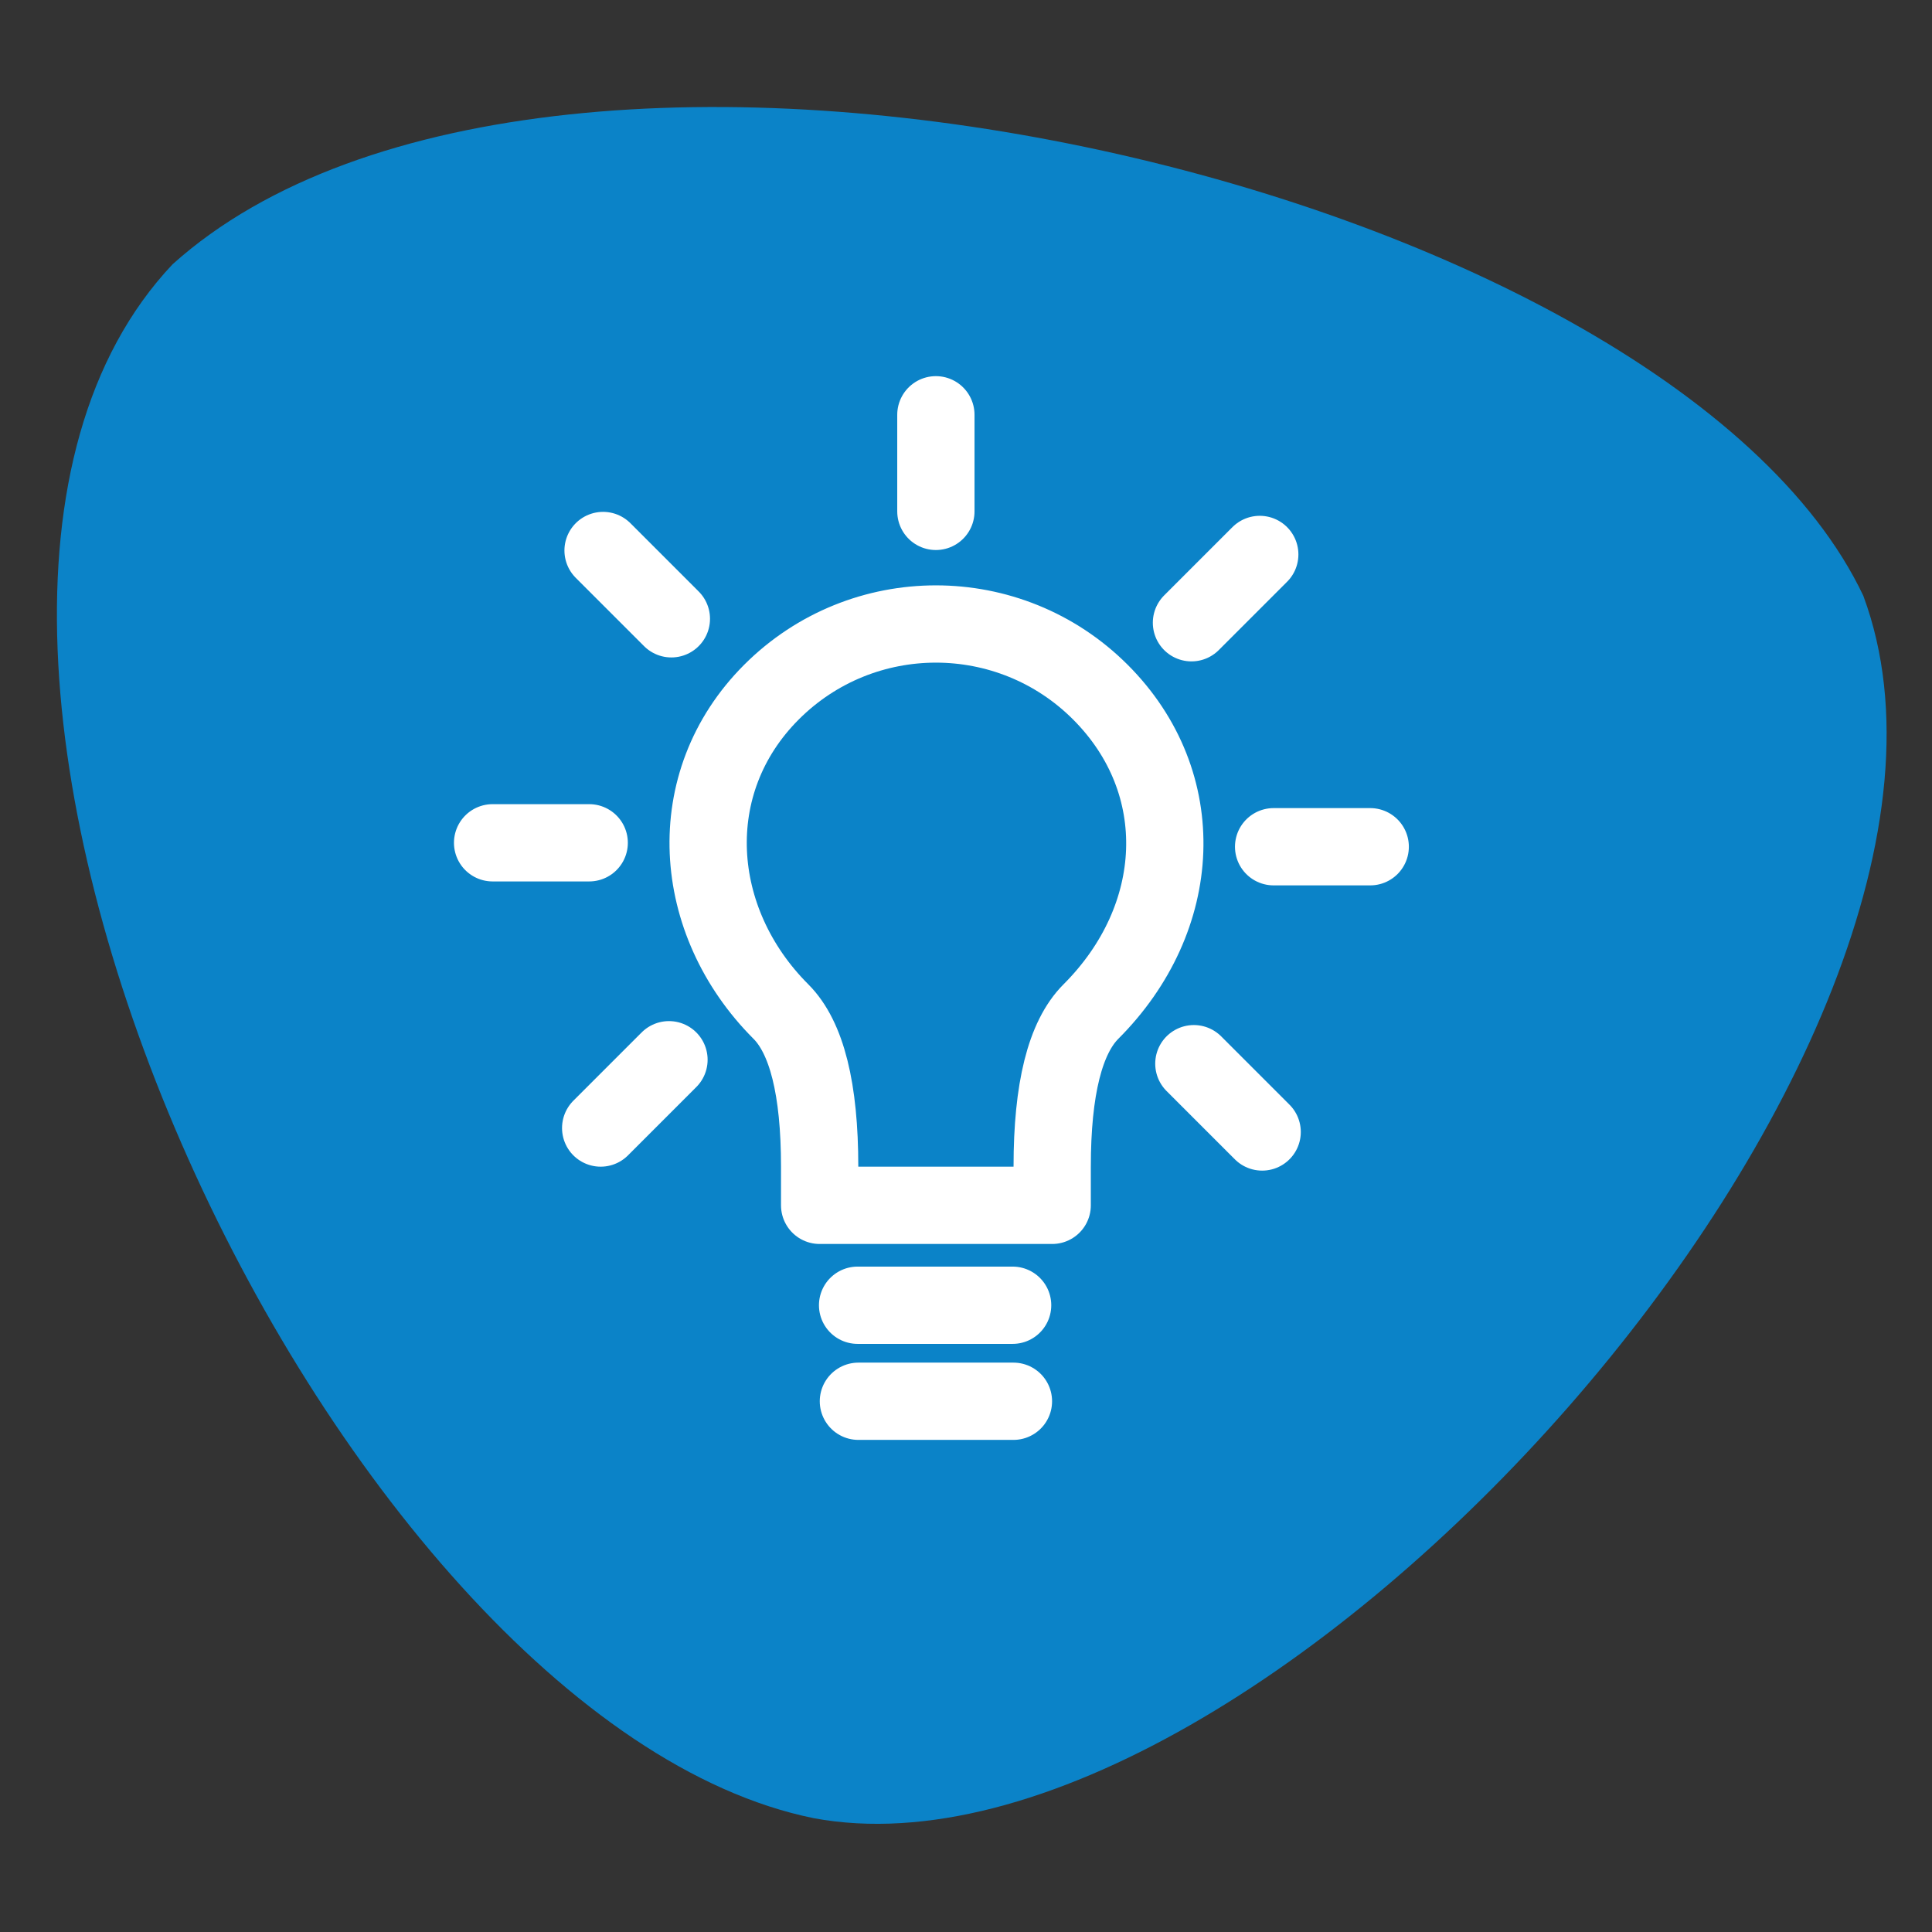 <svg xmlns="http://www.w3.org/2000/svg" width="377.953" height="377.953" viewBox="0 0 100 100"><rect x="0" y="0" width="100" height="100" fill="#333333" stroke="none"/><path d="M96.453 30.861c8.609 23.256-31.229 67.553-54.335 63.248C17.194 89.051-9.155 32.858 8.932 13.679 28.496-3.893 86.296 9.362 96.457 30.862z" fill="#0b83c8"/><path d="M56.467 52.358c-1.337 1.337-2.006 4.012-2.006 8.024v2.006H42.425v-2.006c0-4.012-.669-6.687-2.006-8.024-4.666-4.666-5.187-11.835-.487-16.535s12.321-4.7 17.022 0 4.341 11.707-.487 16.535zM44.431 72.529h8.024m-8.066-4.97h8.024m13.509-23.732h5M48.441 26.469v-5m13.229 10.764l3.535-3.535m-3.411 26.358l3.535 3.535m-34.832-14.968h-5M34.75 32.029l-3.535-3.535m3.411 26.358l-3.535 3.535" fill="none" stroke="#fff" stroke-linecap="round" stroke-linejoin="round" stroke-width="4"/></svg>